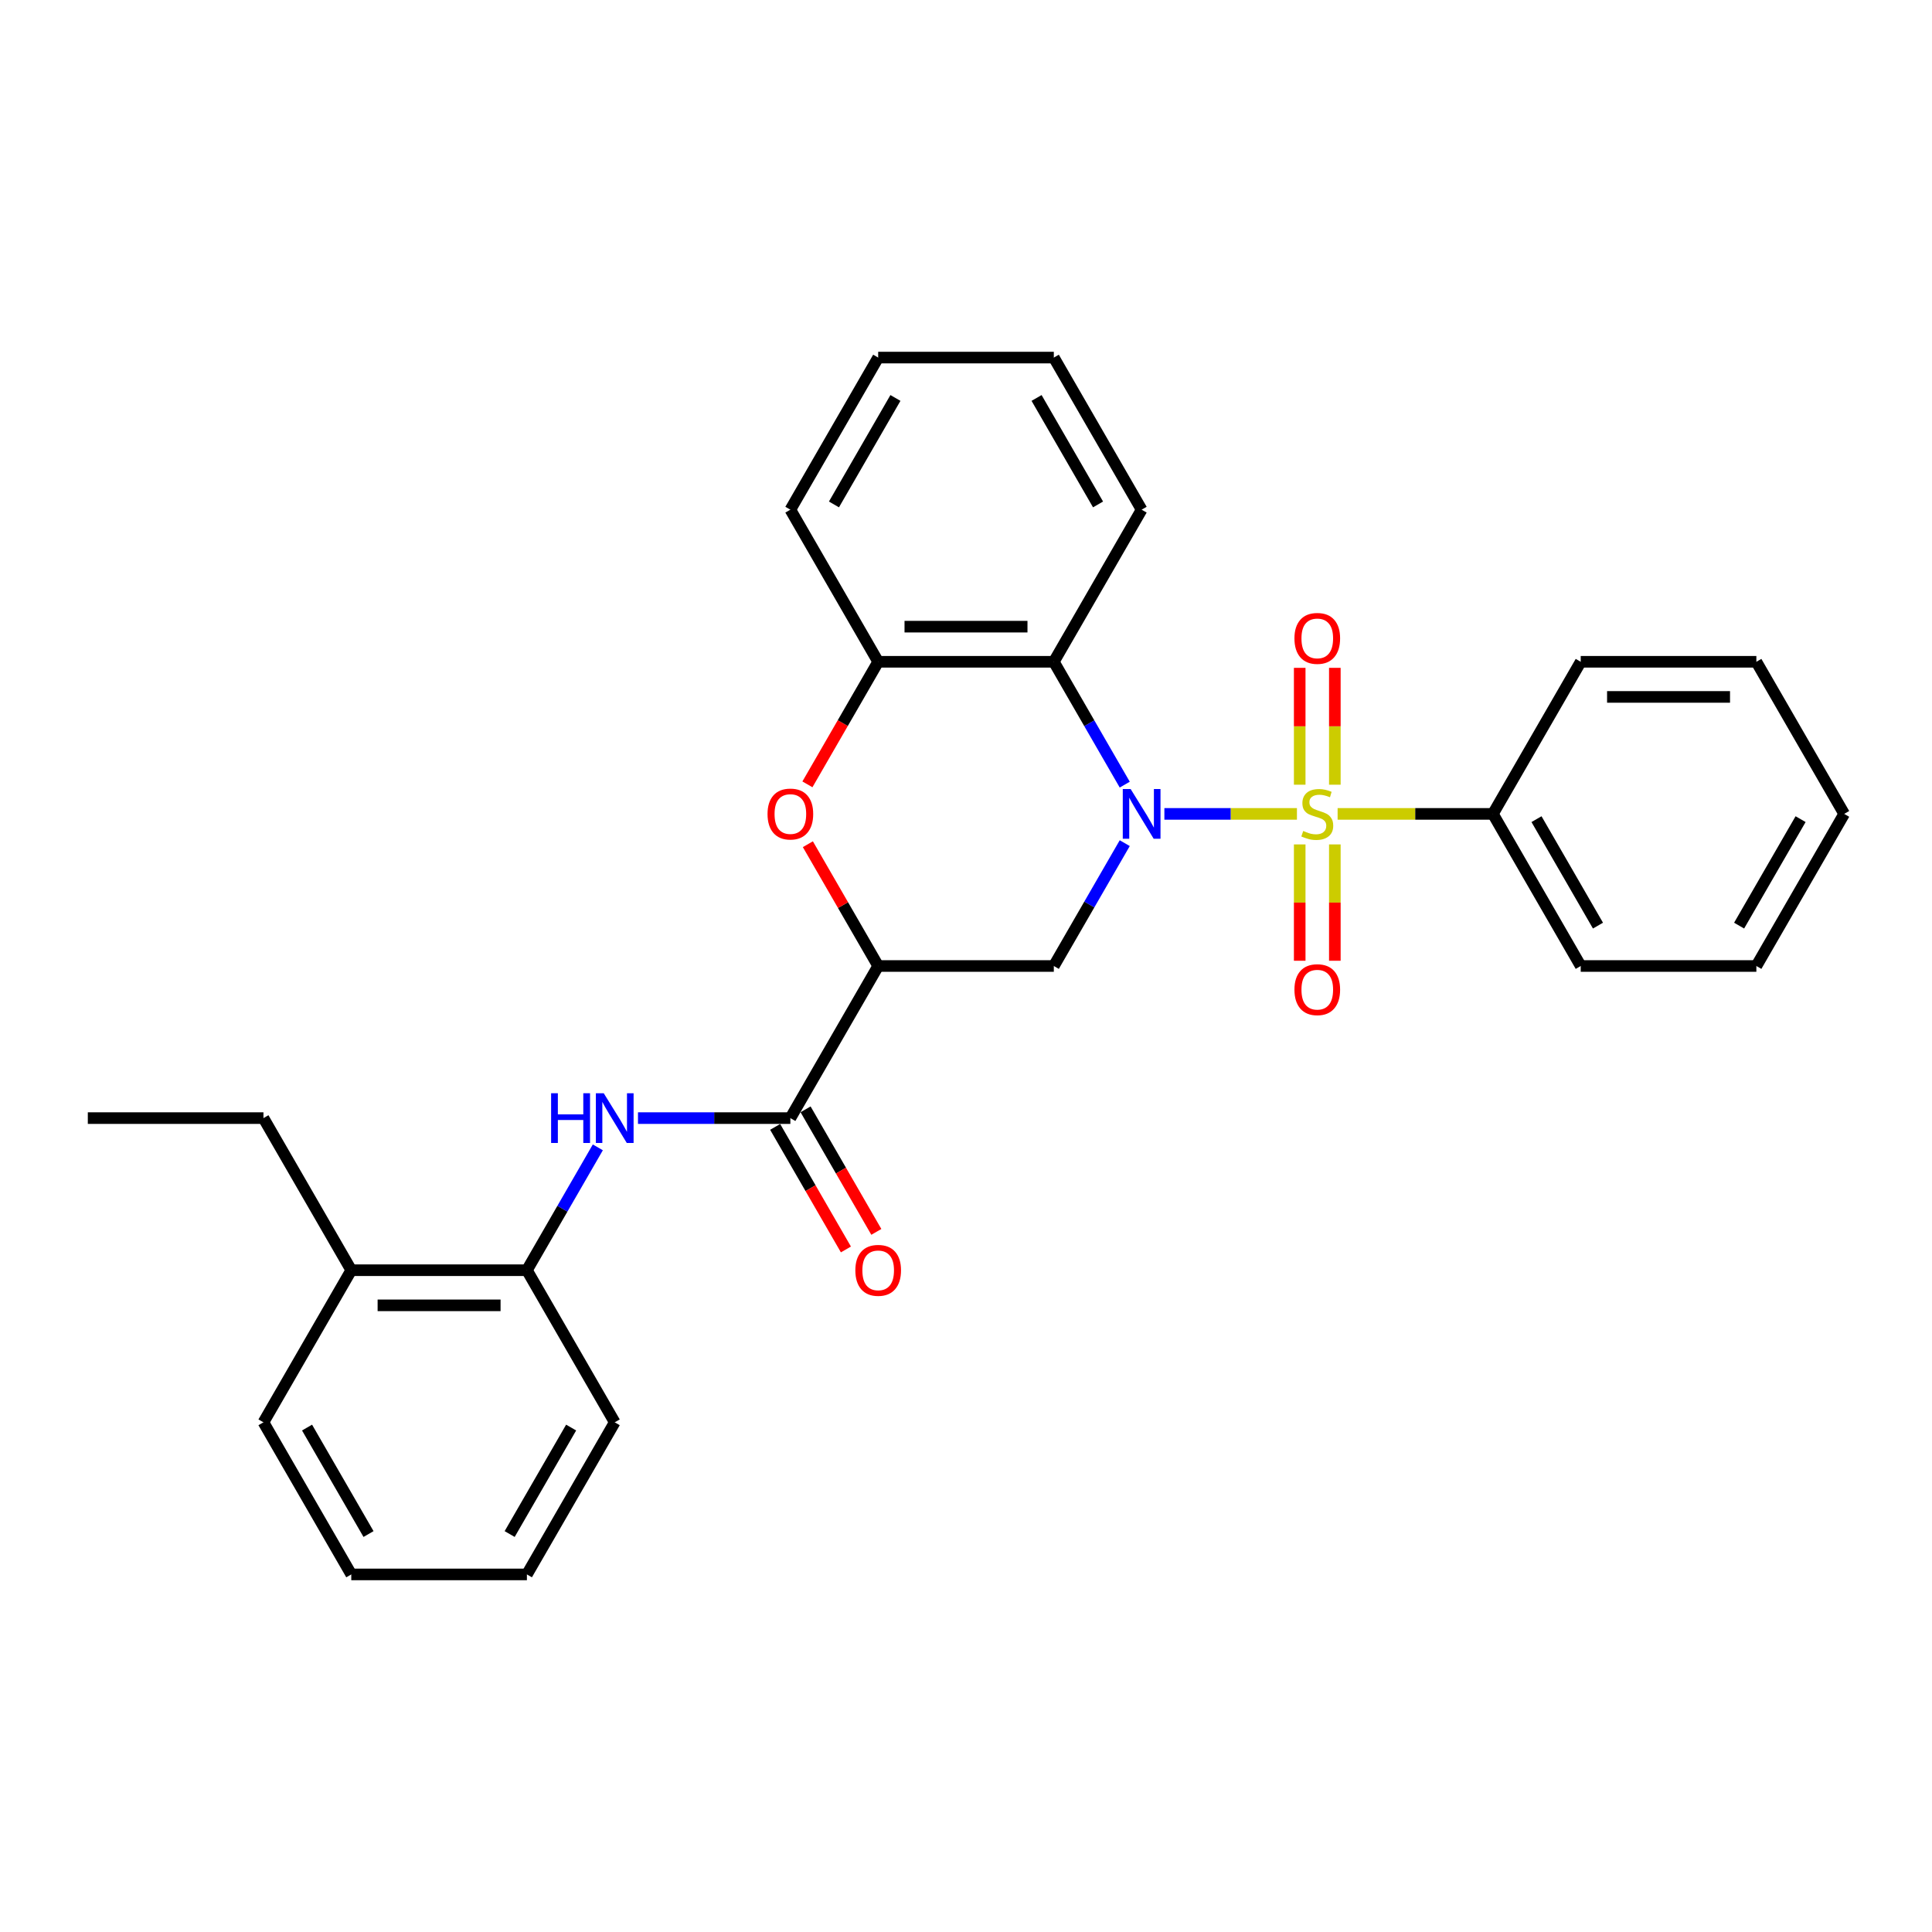 <?xml version='1.0' encoding='iso-8859-1'?>
<svg version='1.1' baseProfile='full'
              xmlns='http://www.w3.org/2000/svg'
                      xmlns:rdkit='http://www.rdkit.org/xml'
                      xmlns:xlink='http://www.w3.org/1999/xlink'
                  xml:space='preserve'
width='1000px' height='1000px' viewBox='0 0 1000 1000'>
<!-- END OF HEADER -->
<rect style='opacity:1.0;fill:#FFFFFF;stroke:none' width='1000' height='1000' x='0' y='0'> </rect>
<path class='bond-0' d='M 671.291,421.27 L 636.987,421.27' style='fill:none;fill-rule:evenodd;stroke:#CCCC00;stroke-width:6px;stroke-linecap:butt;stroke-linejoin:miter;stroke-opacity:1' />
<path class='bond-0' d='M 636.987,421.27 L 602.682,421.27' style='fill:none;fill-rule:evenodd;stroke:#0000FF;stroke-width:6px;stroke-linecap:butt;stroke-linejoin:miter;stroke-opacity:1' />
<path class='bond-8' d='M 690.909,406.161 L 690.909,375.918' style='fill:none;fill-rule:evenodd;stroke:#CCCC00;stroke-width:6px;stroke-linecap:butt;stroke-linejoin:miter;stroke-opacity:1' />
<path class='bond-8' d='M 690.909,375.918 L 690.909,345.675' style='fill:none;fill-rule:evenodd;stroke:#FF0000;stroke-width:6px;stroke-linecap:butt;stroke-linejoin:miter;stroke-opacity:1' />
<path class='bond-8' d='M 672.727,406.161 L 672.727,375.918' style='fill:none;fill-rule:evenodd;stroke:#CCCC00;stroke-width:6px;stroke-linecap:butt;stroke-linejoin:miter;stroke-opacity:1' />
<path class='bond-8' d='M 672.727,375.918 L 672.727,345.675' style='fill:none;fill-rule:evenodd;stroke:#FF0000;stroke-width:6px;stroke-linecap:butt;stroke-linejoin:miter;stroke-opacity:1' />
<path class='bond-9' d='M 672.727,437.07 L 672.727,467.177' style='fill:none;fill-rule:evenodd;stroke:#CCCC00;stroke-width:6px;stroke-linecap:butt;stroke-linejoin:miter;stroke-opacity:1' />
<path class='bond-9' d='M 672.727,467.177 L 672.727,497.284' style='fill:none;fill-rule:evenodd;stroke:#FF0000;stroke-width:6px;stroke-linecap:butt;stroke-linejoin:miter;stroke-opacity:1' />
<path class='bond-9' d='M 690.909,437.07 L 690.909,467.177' style='fill:none;fill-rule:evenodd;stroke:#CCCC00;stroke-width:6px;stroke-linecap:butt;stroke-linejoin:miter;stroke-opacity:1' />
<path class='bond-9' d='M 690.909,467.177 L 690.909,497.284' style='fill:none;fill-rule:evenodd;stroke:#FF0000;stroke-width:6px;stroke-linecap:butt;stroke-linejoin:miter;stroke-opacity:1' />
<path class='bond-10' d='M 692.345,421.27 L 732.536,421.27' style='fill:none;fill-rule:evenodd;stroke:#CCCC00;stroke-width:6px;stroke-linecap:butt;stroke-linejoin:miter;stroke-opacity:1' />
<path class='bond-10' d='M 732.536,421.27 L 772.727,421.27' style='fill:none;fill-rule:evenodd;stroke:#000000;stroke-width:6px;stroke-linecap:butt;stroke-linejoin:miter;stroke-opacity:1' />
<path class='bond-2' d='M 582.165,436.416 L 563.81,468.208' style='fill:none;fill-rule:evenodd;stroke:#0000FF;stroke-width:6px;stroke-linecap:butt;stroke-linejoin:miter;stroke-opacity:1' />
<path class='bond-2' d='M 563.81,468.208 L 545.455,500' style='fill:none;fill-rule:evenodd;stroke:#000000;stroke-width:6px;stroke-linecap:butt;stroke-linejoin:miter;stroke-opacity:1' />
<path class='bond-3' d='M 582.165,406.125 L 563.81,374.333' style='fill:none;fill-rule:evenodd;stroke:#0000FF;stroke-width:6px;stroke-linecap:butt;stroke-linejoin:miter;stroke-opacity:1' />
<path class='bond-3' d='M 563.81,374.333 L 545.455,342.541' style='fill:none;fill-rule:evenodd;stroke:#000000;stroke-width:6px;stroke-linecap:butt;stroke-linejoin:miter;stroke-opacity:1' />
<path class='bond-1' d='M 454.545,500 L 545.455,500' style='fill:none;fill-rule:evenodd;stroke:#000000;stroke-width:6px;stroke-linecap:butt;stroke-linejoin:miter;stroke-opacity:1' />
<path class='bond-5' d='M 454.545,500 L 409.091,578.73' style='fill:none;fill-rule:evenodd;stroke:#000000;stroke-width:6px;stroke-linecap:butt;stroke-linejoin:miter;stroke-opacity:1' />
<path class='bond-30' d='M 454.545,500 L 436.348,468.481' style='fill:none;fill-rule:evenodd;stroke:#000000;stroke-width:6px;stroke-linecap:butt;stroke-linejoin:miter;stroke-opacity:1' />
<path class='bond-30' d='M 436.348,468.481 L 418.15,436.961' style='fill:none;fill-rule:evenodd;stroke:#FF0000;stroke-width:6px;stroke-linecap:butt;stroke-linejoin:miter;stroke-opacity:1' />
<path class='bond-6' d='M 545.455,342.541 L 454.545,342.541' style='fill:none;fill-rule:evenodd;stroke:#000000;stroke-width:6px;stroke-linecap:butt;stroke-linejoin:miter;stroke-opacity:1' />
<path class='bond-6' d='M 531.818,324.359 L 468.182,324.359' style='fill:none;fill-rule:evenodd;stroke:#000000;stroke-width:6px;stroke-linecap:butt;stroke-linejoin:miter;stroke-opacity:1' />
<path class='bond-14' d='M 545.455,342.541 L 590.909,263.811' style='fill:none;fill-rule:evenodd;stroke:#000000;stroke-width:6px;stroke-linecap:butt;stroke-linejoin:miter;stroke-opacity:1' />
<path class='bond-4' d='M 417.919,405.98 L 436.232,374.26' style='fill:none;fill-rule:evenodd;stroke:#FF0000;stroke-width:6px;stroke-linecap:butt;stroke-linejoin:miter;stroke-opacity:1' />
<path class='bond-4' d='M 436.232,374.26 L 454.545,342.541' style='fill:none;fill-rule:evenodd;stroke:#000000;stroke-width:6px;stroke-linecap:butt;stroke-linejoin:miter;stroke-opacity:1' />
<path class='bond-7' d='M 409.091,578.73 L 369.655,578.73' style='fill:none;fill-rule:evenodd;stroke:#000000;stroke-width:6px;stroke-linecap:butt;stroke-linejoin:miter;stroke-opacity:1' />
<path class='bond-7' d='M 369.655,578.73 L 330.218,578.73' style='fill:none;fill-rule:evenodd;stroke:#0000FF;stroke-width:6px;stroke-linecap:butt;stroke-linejoin:miter;stroke-opacity:1' />
<path class='bond-12' d='M 401.218,583.275 L 419.531,614.994' style='fill:none;fill-rule:evenodd;stroke:#000000;stroke-width:6px;stroke-linecap:butt;stroke-linejoin:miter;stroke-opacity:1' />
<path class='bond-12' d='M 419.531,614.994 L 437.844,646.714' style='fill:none;fill-rule:evenodd;stroke:#FF0000;stroke-width:6px;stroke-linecap:butt;stroke-linejoin:miter;stroke-opacity:1' />
<path class='bond-12' d='M 416.964,574.184 L 435.277,605.903' style='fill:none;fill-rule:evenodd;stroke:#000000;stroke-width:6px;stroke-linecap:butt;stroke-linejoin:miter;stroke-opacity:1' />
<path class='bond-12' d='M 435.277,605.903 L 453.59,637.623' style='fill:none;fill-rule:evenodd;stroke:#FF0000;stroke-width:6px;stroke-linecap:butt;stroke-linejoin:miter;stroke-opacity:1' />
<path class='bond-15' d='M 454.545,342.541 L 409.091,263.811' style='fill:none;fill-rule:evenodd;stroke:#000000;stroke-width:6px;stroke-linecap:butt;stroke-linejoin:miter;stroke-opacity:1' />
<path class='bond-11' d='M 309.438,593.875 L 291.082,625.667' style='fill:none;fill-rule:evenodd;stroke:#0000FF;stroke-width:6px;stroke-linecap:butt;stroke-linejoin:miter;stroke-opacity:1' />
<path class='bond-11' d='M 291.082,625.667 L 272.727,657.459' style='fill:none;fill-rule:evenodd;stroke:#000000;stroke-width:6px;stroke-linecap:butt;stroke-linejoin:miter;stroke-opacity:1' />
<path class='bond-17' d='M 772.727,421.27 L 818.182,500' style='fill:none;fill-rule:evenodd;stroke:#000000;stroke-width:6px;stroke-linecap:butt;stroke-linejoin:miter;stroke-opacity:1' />
<path class='bond-17' d='M 795.291,423.989 L 827.11,479.1' style='fill:none;fill-rule:evenodd;stroke:#000000;stroke-width:6px;stroke-linecap:butt;stroke-linejoin:miter;stroke-opacity:1' />
<path class='bond-18' d='M 772.727,421.27 L 818.182,342.541' style='fill:none;fill-rule:evenodd;stroke:#000000;stroke-width:6px;stroke-linecap:butt;stroke-linejoin:miter;stroke-opacity:1' />
<path class='bond-13' d='M 272.727,657.459 L 181.818,657.459' style='fill:none;fill-rule:evenodd;stroke:#000000;stroke-width:6px;stroke-linecap:butt;stroke-linejoin:miter;stroke-opacity:1' />
<path class='bond-13' d='M 259.091,675.641 L 195.455,675.641' style='fill:none;fill-rule:evenodd;stroke:#000000;stroke-width:6px;stroke-linecap:butt;stroke-linejoin:miter;stroke-opacity:1' />
<path class='bond-16' d='M 272.727,657.459 L 318.182,736.189' style='fill:none;fill-rule:evenodd;stroke:#000000;stroke-width:6px;stroke-linecap:butt;stroke-linejoin:miter;stroke-opacity:1' />
<path class='bond-19' d='M 181.818,657.459 L 136.364,578.73' style='fill:none;fill-rule:evenodd;stroke:#000000;stroke-width:6px;stroke-linecap:butt;stroke-linejoin:miter;stroke-opacity:1' />
<path class='bond-20' d='M 181.818,657.459 L 136.364,736.189' style='fill:none;fill-rule:evenodd;stroke:#000000;stroke-width:6px;stroke-linecap:butt;stroke-linejoin:miter;stroke-opacity:1' />
<path class='bond-21' d='M 590.909,263.811 L 545.455,185.082' style='fill:none;fill-rule:evenodd;stroke:#000000;stroke-width:6px;stroke-linecap:butt;stroke-linejoin:miter;stroke-opacity:1' />
<path class='bond-21' d='M 568.345,261.093 L 536.527,205.982' style='fill:none;fill-rule:evenodd;stroke:#000000;stroke-width:6px;stroke-linecap:butt;stroke-linejoin:miter;stroke-opacity:1' />
<path class='bond-31' d='M 409.091,263.811 L 454.545,185.082' style='fill:none;fill-rule:evenodd;stroke:#000000;stroke-width:6px;stroke-linecap:butt;stroke-linejoin:miter;stroke-opacity:1' />
<path class='bond-31' d='M 431.655,261.093 L 463.473,205.982' style='fill:none;fill-rule:evenodd;stroke:#000000;stroke-width:6px;stroke-linecap:butt;stroke-linejoin:miter;stroke-opacity:1' />
<path class='bond-24' d='M 318.182,736.189 L 272.727,814.918' style='fill:none;fill-rule:evenodd;stroke:#000000;stroke-width:6px;stroke-linecap:butt;stroke-linejoin:miter;stroke-opacity:1' />
<path class='bond-24' d='M 295.618,738.907 L 263.8,794.018' style='fill:none;fill-rule:evenodd;stroke:#000000;stroke-width:6px;stroke-linecap:butt;stroke-linejoin:miter;stroke-opacity:1' />
<path class='bond-27' d='M 818.182,500 L 909.091,500' style='fill:none;fill-rule:evenodd;stroke:#000000;stroke-width:6px;stroke-linecap:butt;stroke-linejoin:miter;stroke-opacity:1' />
<path class='bond-26' d='M 818.182,342.541 L 909.091,342.541' style='fill:none;fill-rule:evenodd;stroke:#000000;stroke-width:6px;stroke-linecap:butt;stroke-linejoin:miter;stroke-opacity:1' />
<path class='bond-26' d='M 831.818,360.723 L 895.455,360.723' style='fill:none;fill-rule:evenodd;stroke:#000000;stroke-width:6px;stroke-linecap:butt;stroke-linejoin:miter;stroke-opacity:1' />
<path class='bond-22' d='M 136.364,578.73 L 45.455,578.73' style='fill:none;fill-rule:evenodd;stroke:#000000;stroke-width:6px;stroke-linecap:butt;stroke-linejoin:miter;stroke-opacity:1' />
<path class='bond-32' d='M 136.364,736.189 L 181.818,814.918' style='fill:none;fill-rule:evenodd;stroke:#000000;stroke-width:6px;stroke-linecap:butt;stroke-linejoin:miter;stroke-opacity:1' />
<path class='bond-32' d='M 158.928,738.907 L 190.746,794.018' style='fill:none;fill-rule:evenodd;stroke:#000000;stroke-width:6px;stroke-linecap:butt;stroke-linejoin:miter;stroke-opacity:1' />
<path class='bond-23' d='M 545.455,185.082 L 454.545,185.082' style='fill:none;fill-rule:evenodd;stroke:#000000;stroke-width:6px;stroke-linecap:butt;stroke-linejoin:miter;stroke-opacity:1' />
<path class='bond-25' d='M 272.727,814.918 L 181.818,814.918' style='fill:none;fill-rule:evenodd;stroke:#000000;stroke-width:6px;stroke-linecap:butt;stroke-linejoin:miter;stroke-opacity:1' />
<path class='bond-28' d='M 909.091,342.541 L 954.545,421.27' style='fill:none;fill-rule:evenodd;stroke:#000000;stroke-width:6px;stroke-linecap:butt;stroke-linejoin:miter;stroke-opacity:1' />
<path class='bond-29' d='M 909.091,500 L 954.545,421.27' style='fill:none;fill-rule:evenodd;stroke:#000000;stroke-width:6px;stroke-linecap:butt;stroke-linejoin:miter;stroke-opacity:1' />
<path class='bond-29' d='M 900.163,479.1 L 931.981,423.989' style='fill:none;fill-rule:evenodd;stroke:#000000;stroke-width:6px;stroke-linecap:butt;stroke-linejoin:miter;stroke-opacity:1' />
<path  class='atom-0' d='M 674.545 430.107
Q 674.836 430.216, 676.036 430.725
Q 677.236 431.234, 678.545 431.561
Q 679.891 431.852, 681.2 431.852
Q 683.636 431.852, 685.055 430.689
Q 686.473 429.489, 686.473 427.416
Q 686.473 425.998, 685.745 425.125
Q 685.055 424.252, 683.964 423.78
Q 682.873 423.307, 681.055 422.761
Q 678.764 422.07, 677.382 421.416
Q 676.036 420.761, 675.055 419.38
Q 674.109 417.998, 674.109 415.67
Q 674.109 412.434, 676.291 410.434
Q 678.509 408.434, 682.873 408.434
Q 685.855 408.434, 689.236 409.852
L 688.4 412.652
Q 685.309 411.38, 682.982 411.38
Q 680.473 411.38, 679.091 412.434
Q 677.709 413.452, 677.745 415.234
Q 677.745 416.616, 678.436 417.452
Q 679.164 418.289, 680.182 418.761
Q 681.236 419.234, 682.982 419.78
Q 685.309 420.507, 686.691 421.234
Q 688.073 421.961, 689.055 423.452
Q 690.073 424.907, 690.073 427.416
Q 690.073 430.98, 687.673 432.907
Q 685.309 434.798, 681.345 434.798
Q 679.055 434.798, 677.309 434.289
Q 675.6 433.816, 673.564 432.98
L 674.545 430.107
' fill='#CCCC00'/>
<path  class='atom-1' d='M 585.218 408.398
L 593.655 422.034
Q 594.491 423.38, 595.836 425.816
Q 597.182 428.252, 597.255 428.398
L 597.255 408.398
L 600.673 408.398
L 600.673 434.143
L 597.145 434.143
L 588.091 419.234
Q 587.036 417.489, 585.909 415.489
Q 584.818 413.489, 584.491 412.87
L 584.491 434.143
L 581.145 434.143
L 581.145 408.398
L 585.218 408.398
' fill='#0000FF'/>
<path  class='atom-5' d='M 397.273 421.343
Q 397.273 415.161, 400.327 411.707
Q 403.382 408.252, 409.091 408.252
Q 414.8 408.252, 417.855 411.707
Q 420.909 415.161, 420.909 421.343
Q 420.909 427.598, 417.818 431.161
Q 414.727 434.689, 409.091 434.689
Q 403.418 434.689, 400.327 431.161
Q 397.273 427.634, 397.273 421.343
M 409.091 431.78
Q 413.018 431.78, 415.127 429.161
Q 417.273 426.507, 417.273 421.343
Q 417.273 416.289, 415.127 413.743
Q 413.018 411.161, 409.091 411.161
Q 405.164 411.161, 403.018 413.707
Q 400.909 416.252, 400.909 421.343
Q 400.909 426.543, 403.018 429.161
Q 405.164 431.78, 409.091 431.78
' fill='#FF0000'/>
<path  class='atom-8' d='M 285.255 565.857
L 288.745 565.857
L 288.745 576.802
L 301.909 576.802
L 301.909 565.857
L 305.4 565.857
L 305.4 591.602
L 301.909 591.602
L 301.909 579.711
L 288.745 579.711
L 288.745 591.602
L 285.255 591.602
L 285.255 565.857
' fill='#0000FF'/>
<path  class='atom-8' d='M 312.491 565.857
L 320.927 579.493
Q 321.764 580.839, 323.109 583.275
Q 324.455 585.711, 324.527 585.857
L 324.527 565.857
L 327.945 565.857
L 327.945 591.602
L 324.418 591.602
L 315.364 576.693
Q 314.309 574.948, 313.182 572.948
Q 312.091 570.948, 311.764 570.33
L 311.764 591.602
L 308.418 591.602
L 308.418 565.857
L 312.491 565.857
' fill='#0000FF'/>
<path  class='atom-9' d='M 670 330.434
Q 670 324.252, 673.055 320.798
Q 676.109 317.343, 681.818 317.343
Q 687.527 317.343, 690.582 320.798
Q 693.636 324.252, 693.636 330.434
Q 693.636 336.689, 690.545 340.252
Q 687.455 343.78, 681.818 343.78
Q 676.145 343.78, 673.055 340.252
Q 670 336.725, 670 330.434
M 681.818 340.87
Q 685.745 340.87, 687.855 338.252
Q 690 335.598, 690 330.434
Q 690 325.38, 687.855 322.834
Q 685.745 320.252, 681.818 320.252
Q 677.891 320.252, 675.745 322.798
Q 673.636 325.343, 673.636 330.434
Q 673.636 335.634, 675.745 338.252
Q 677.891 340.87, 681.818 340.87
' fill='#FF0000'/>
<path  class='atom-10' d='M 670 512.252
Q 670 506.07, 673.055 502.616
Q 676.109 499.161, 681.818 499.161
Q 687.527 499.161, 690.582 502.616
Q 693.636 506.07, 693.636 512.252
Q 693.636 518.507, 690.545 522.07
Q 687.455 525.598, 681.818 525.598
Q 676.145 525.598, 673.055 522.07
Q 670 518.543, 670 512.252
M 681.818 522.689
Q 685.745 522.689, 687.855 520.07
Q 690 517.416, 690 512.252
Q 690 507.198, 687.855 504.652
Q 685.745 502.07, 681.818 502.07
Q 677.891 502.07, 675.745 504.616
Q 673.636 507.161, 673.636 512.252
Q 673.636 517.452, 675.745 520.07
Q 677.891 522.689, 681.818 522.689
' fill='#FF0000'/>
<path  class='atom-13' d='M 442.727 657.532
Q 442.727 651.35, 445.782 647.896
Q 448.836 644.441, 454.545 644.441
Q 460.255 644.441, 463.309 647.896
Q 466.364 651.35, 466.364 657.532
Q 466.364 663.786, 463.273 667.35
Q 460.182 670.877, 454.545 670.877
Q 448.873 670.877, 445.782 667.35
Q 442.727 663.823, 442.727 657.532
M 454.545 667.968
Q 458.473 667.968, 460.582 665.35
Q 462.727 662.696, 462.727 657.532
Q 462.727 652.477, 460.582 649.932
Q 458.473 647.35, 454.545 647.35
Q 450.618 647.35, 448.473 649.896
Q 446.364 652.441, 446.364 657.532
Q 446.364 662.732, 448.473 665.35
Q 450.618 667.968, 454.545 667.968
' fill='#FF0000'/>
</svg>

